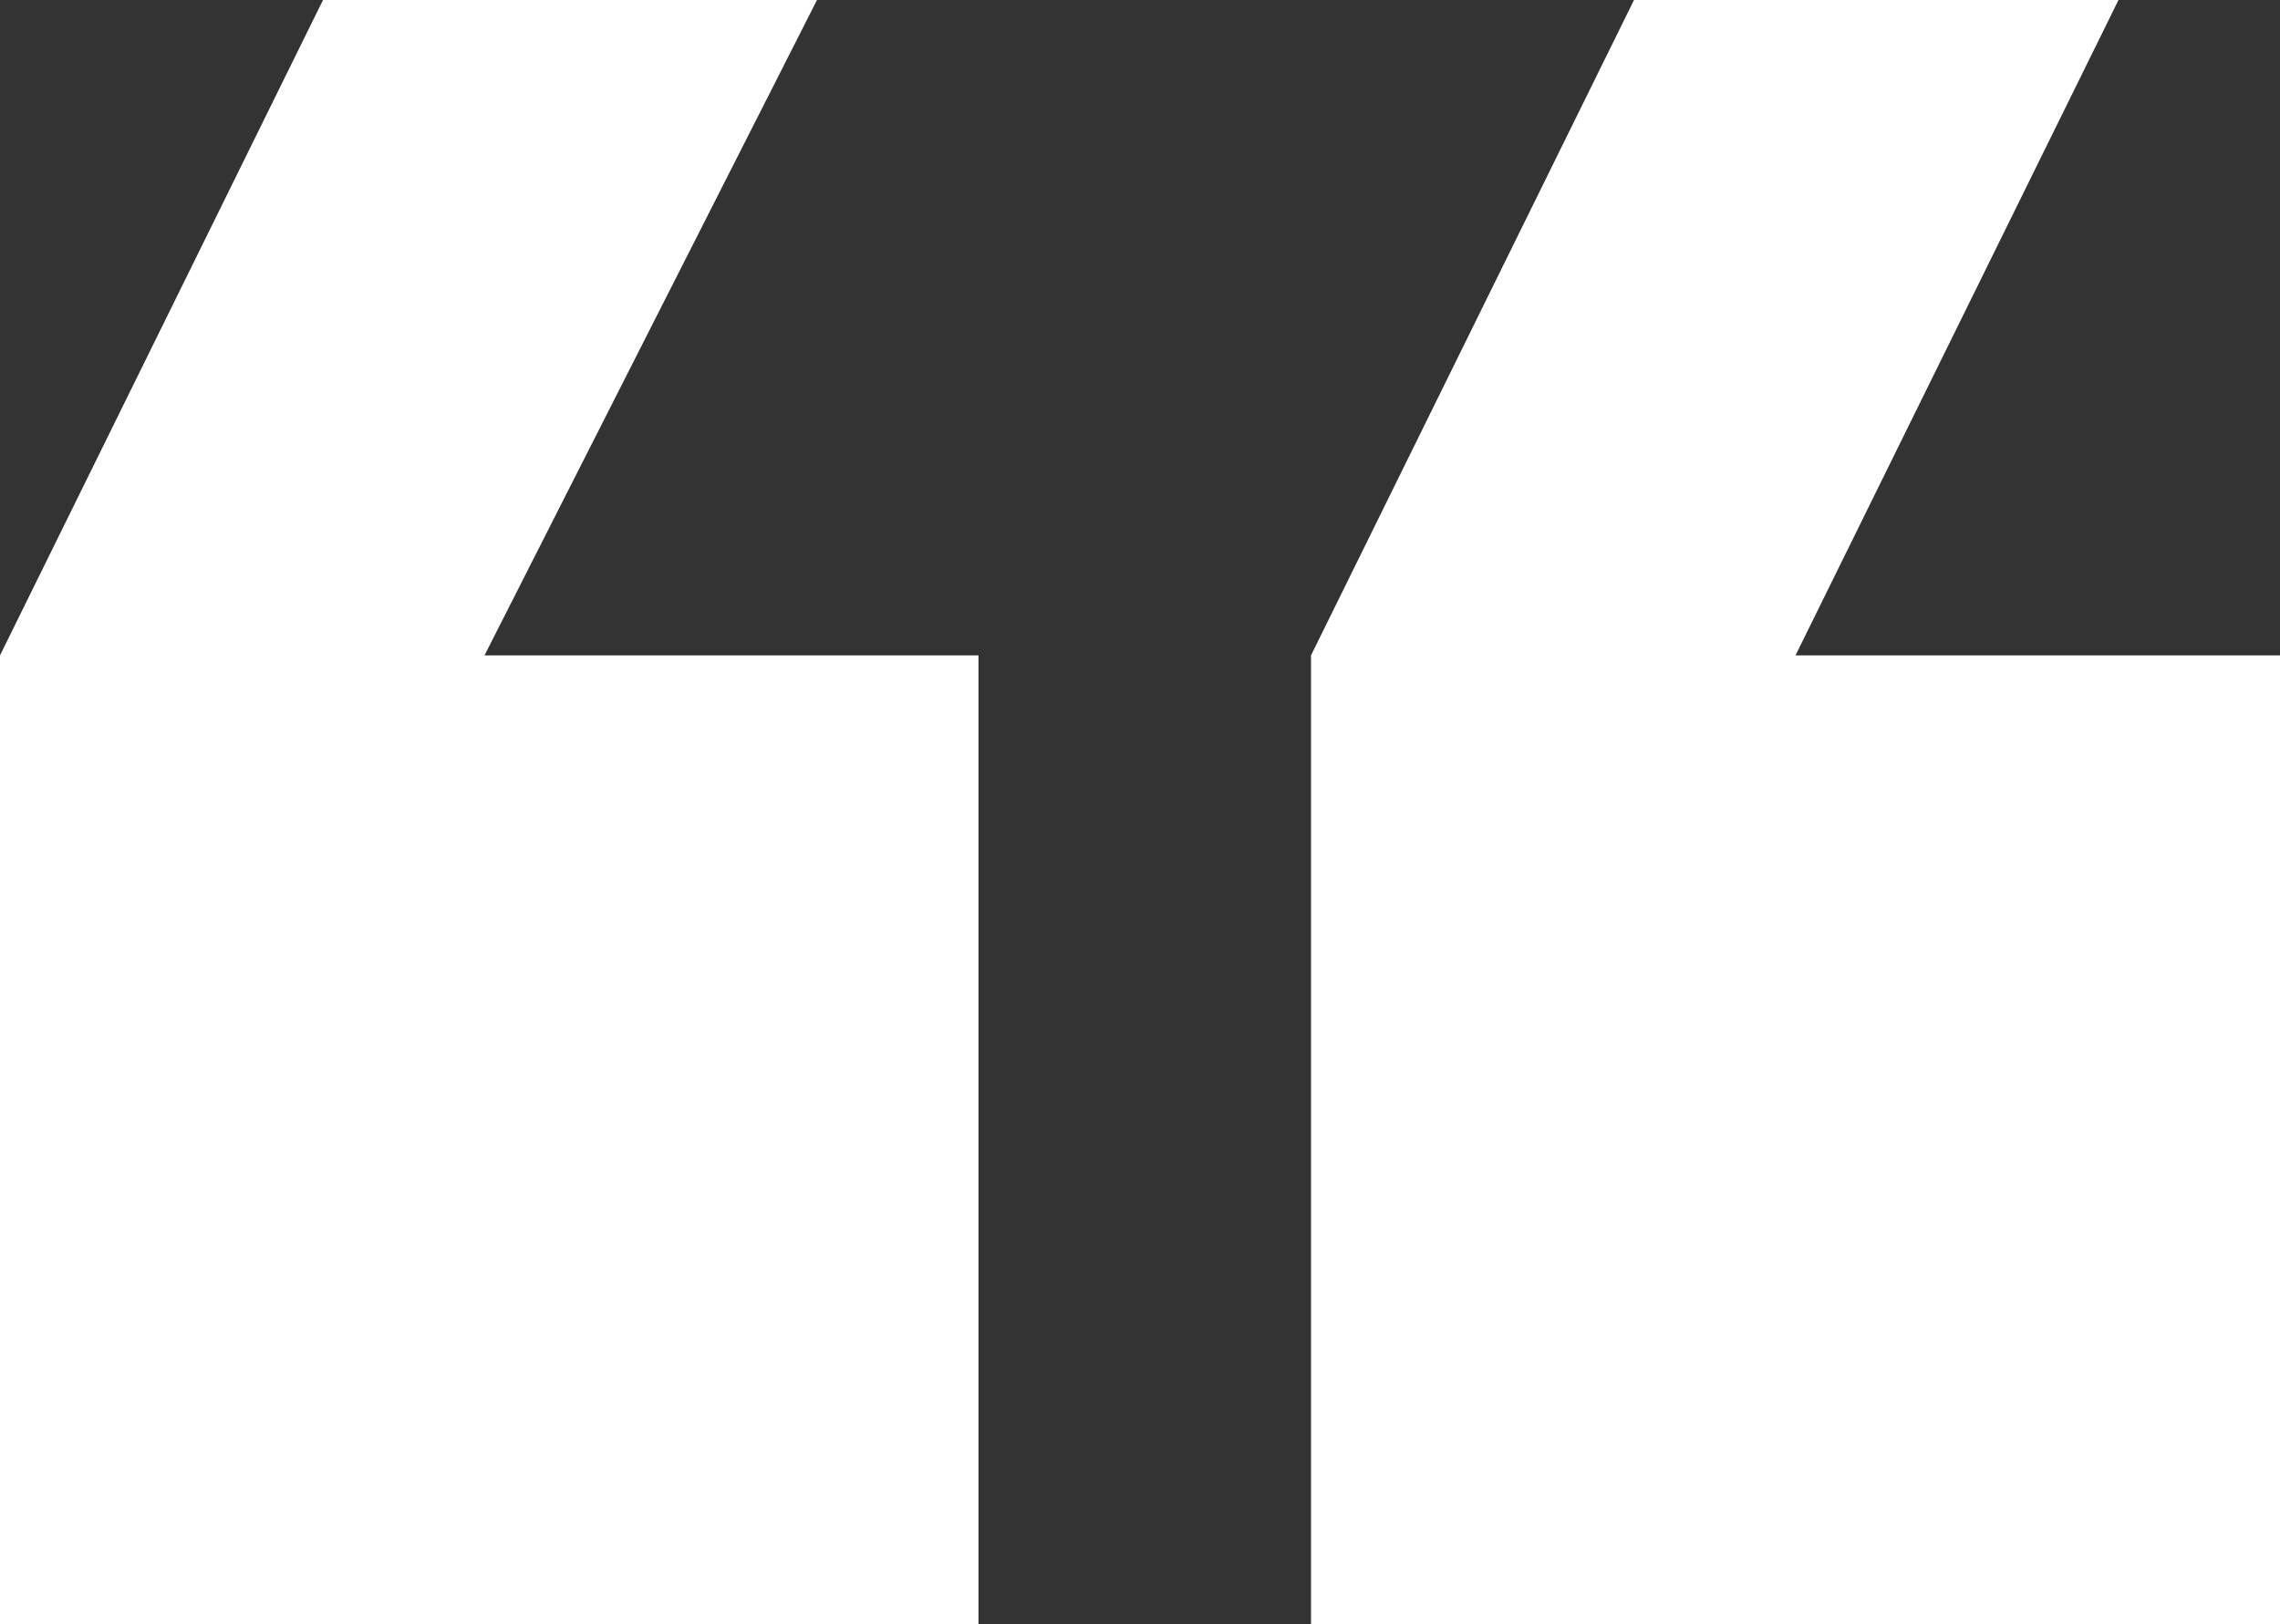 <svg xmlns="http://www.w3.org/2000/svg" xmlns:xlink="http://www.w3.org/1999/xlink" id="Layer_1" x="0px" y="0px" viewBox="0 0 24 17.1" style="enable-background:new 0 0 24 17.1;" xml:space="preserve"><rect x="0" y="0" width="24" height="17.1" fill="#333333" stroke="none"/><style type="text/css">	.st0{fill:#FFFFFF;}</style><g>	<path class="st0" d="M22.3,0h-5.1l-3.4,6.9v10.3H24V6.9h-5.1L22.3,0z M8.6,0H3.4L0,6.9v10.3h10.3V6.9H5.1L8.6,0z"></path></g></svg>